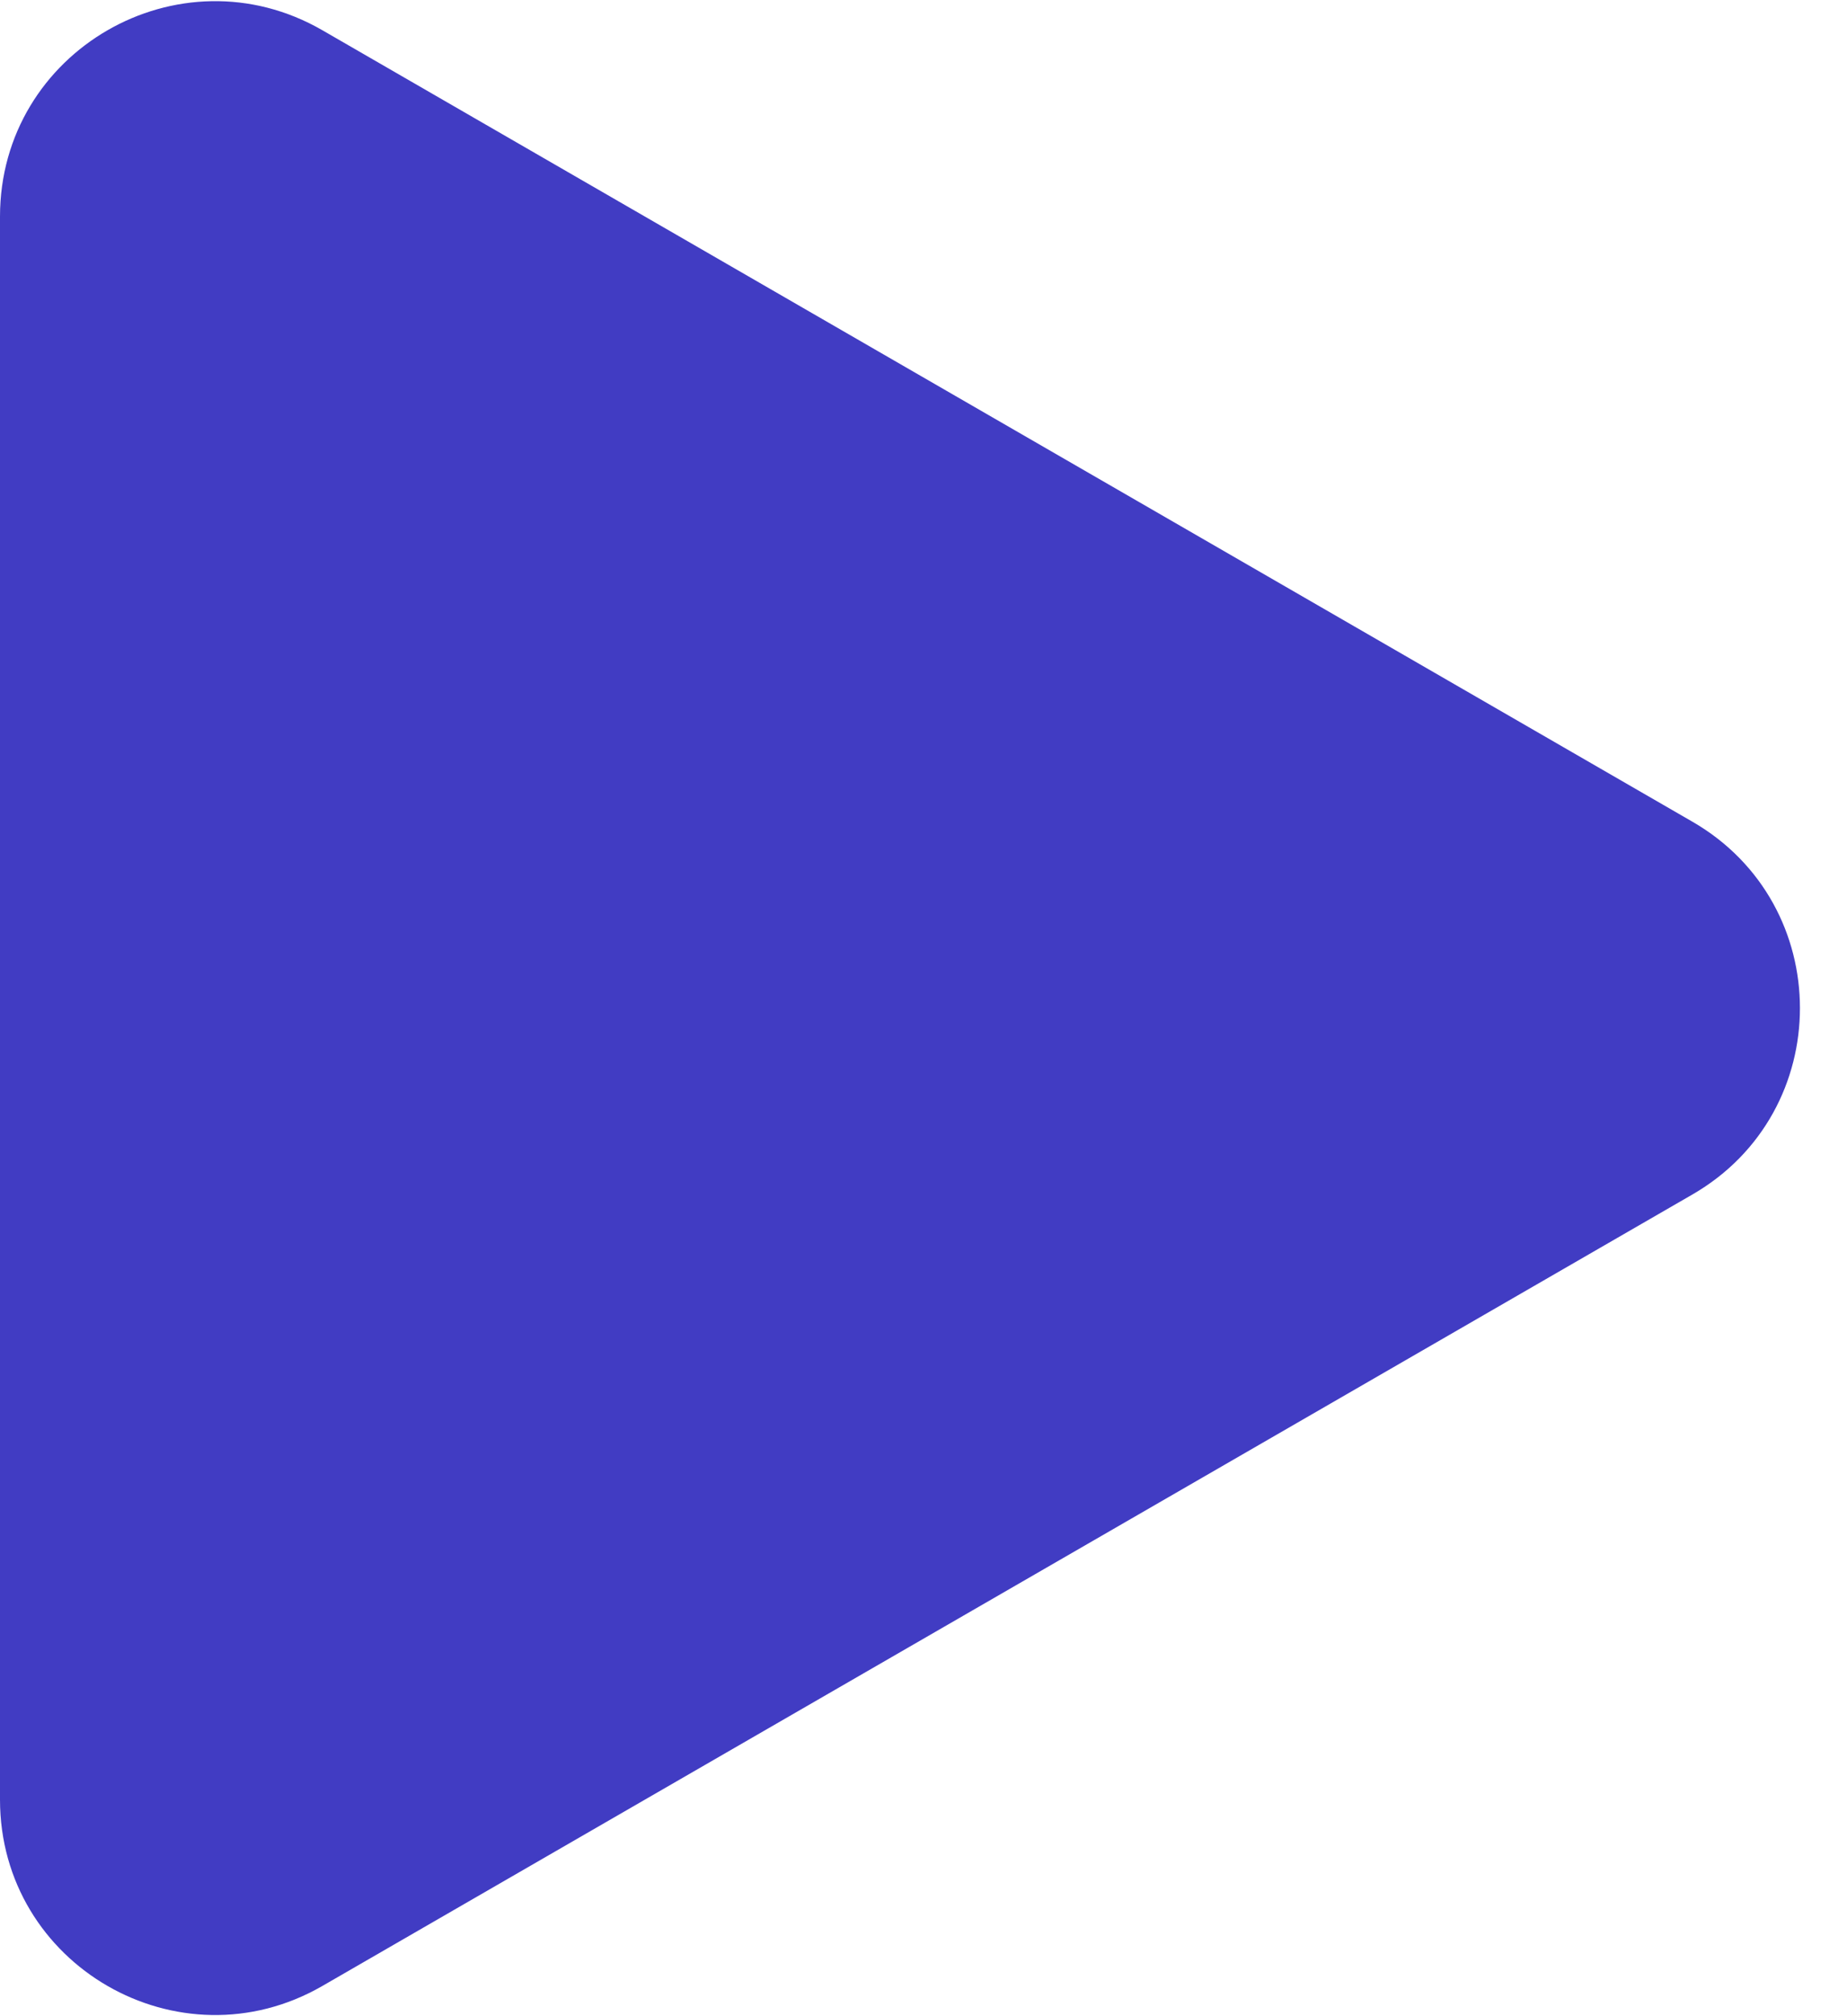 <svg width="11" height="12" viewBox="0 0 11 12" fill="none" xmlns="http://www.w3.org/2000/svg">
<path d="M10.08 4.891C10.933 5.384 10.933 6.616 10.08 7.109L1.92 11.82C1.067 12.312 1.63329e-07 11.697 1.51579e-07 10.711L3.92188e-08 1.289C2.74687e-08 0.303 1.067 -0.312 1.92 0.18L10.08 4.891Z" fill="#413CC3"/>
</svg>
